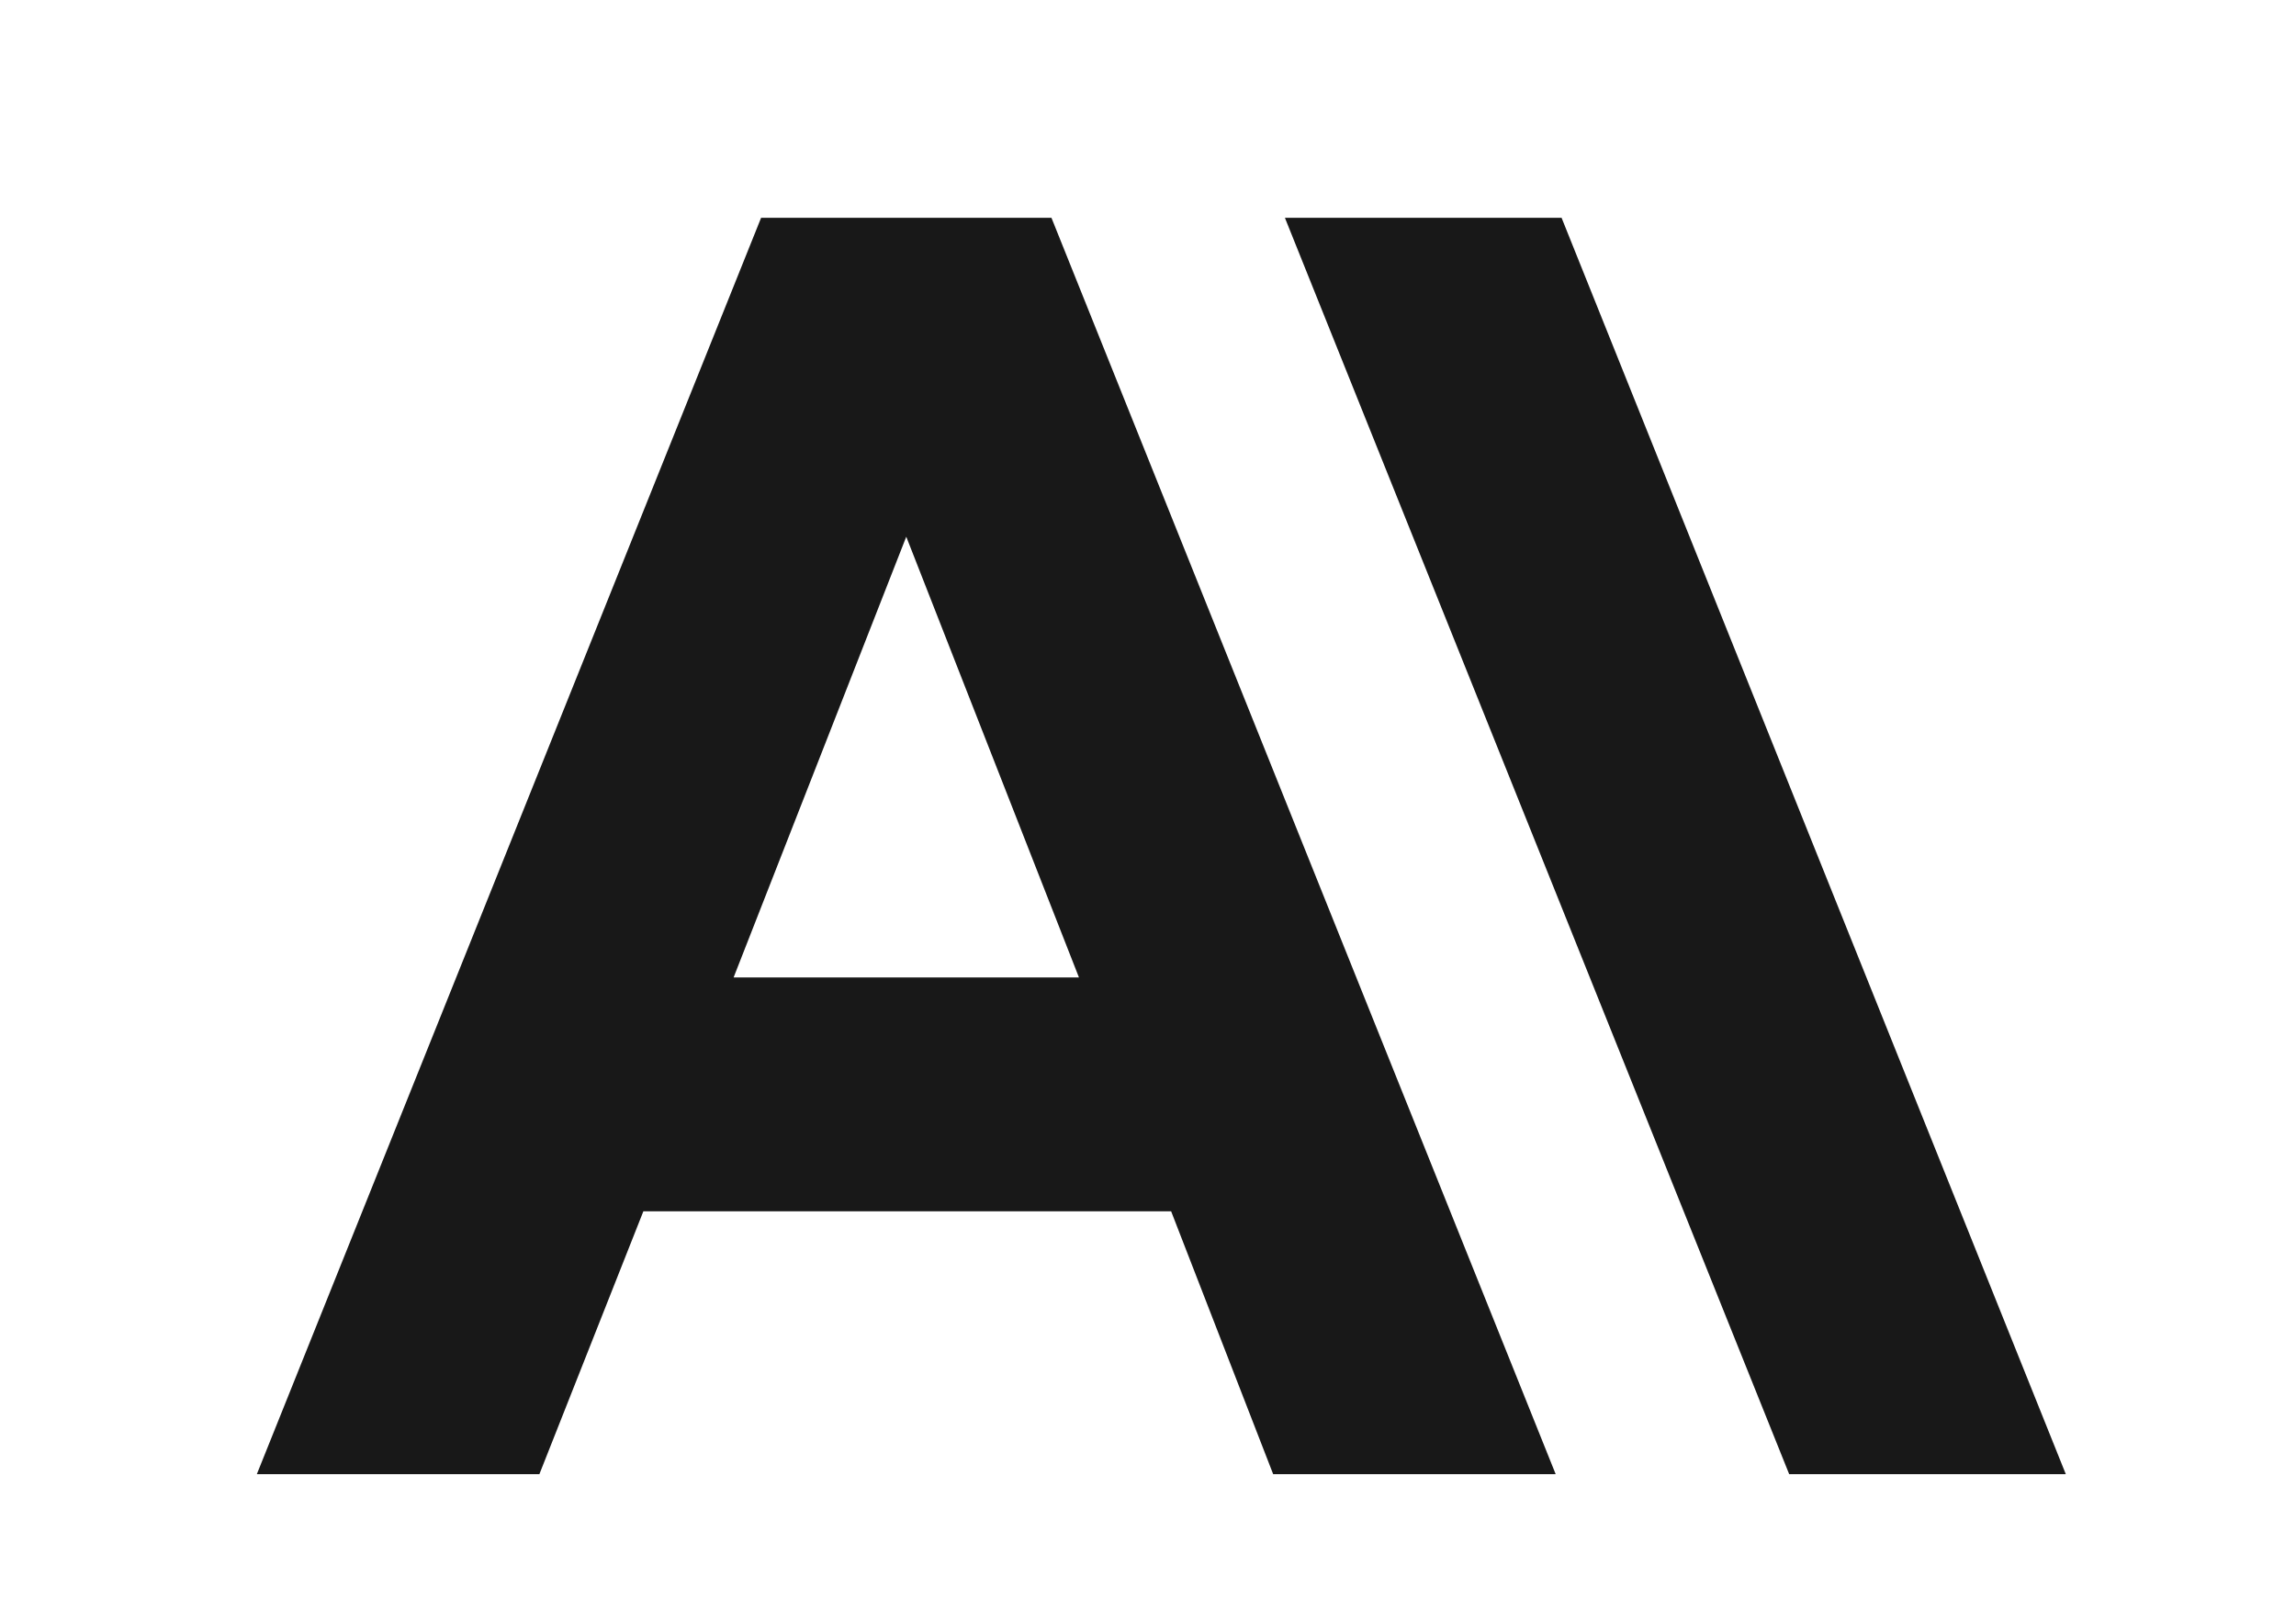 <?xml version="1.0" encoding="UTF-8"?> <svg xmlns="http://www.w3.org/2000/svg" width="66" height="46" viewBox="0 0 66 46" fill="none"><path d="M44.889 6.261H36.936L51.431 42.372H59.383L44.889 6.261ZM21.878 6.261L7.383 42.372H15.505L18.494 34.816H33.665L36.598 42.372H44.719L30.225 6.261H21.878ZM21.088 28.094L26.051 15.427L31.015 28.094H21.088Z" fill="#181818"></path></svg> 